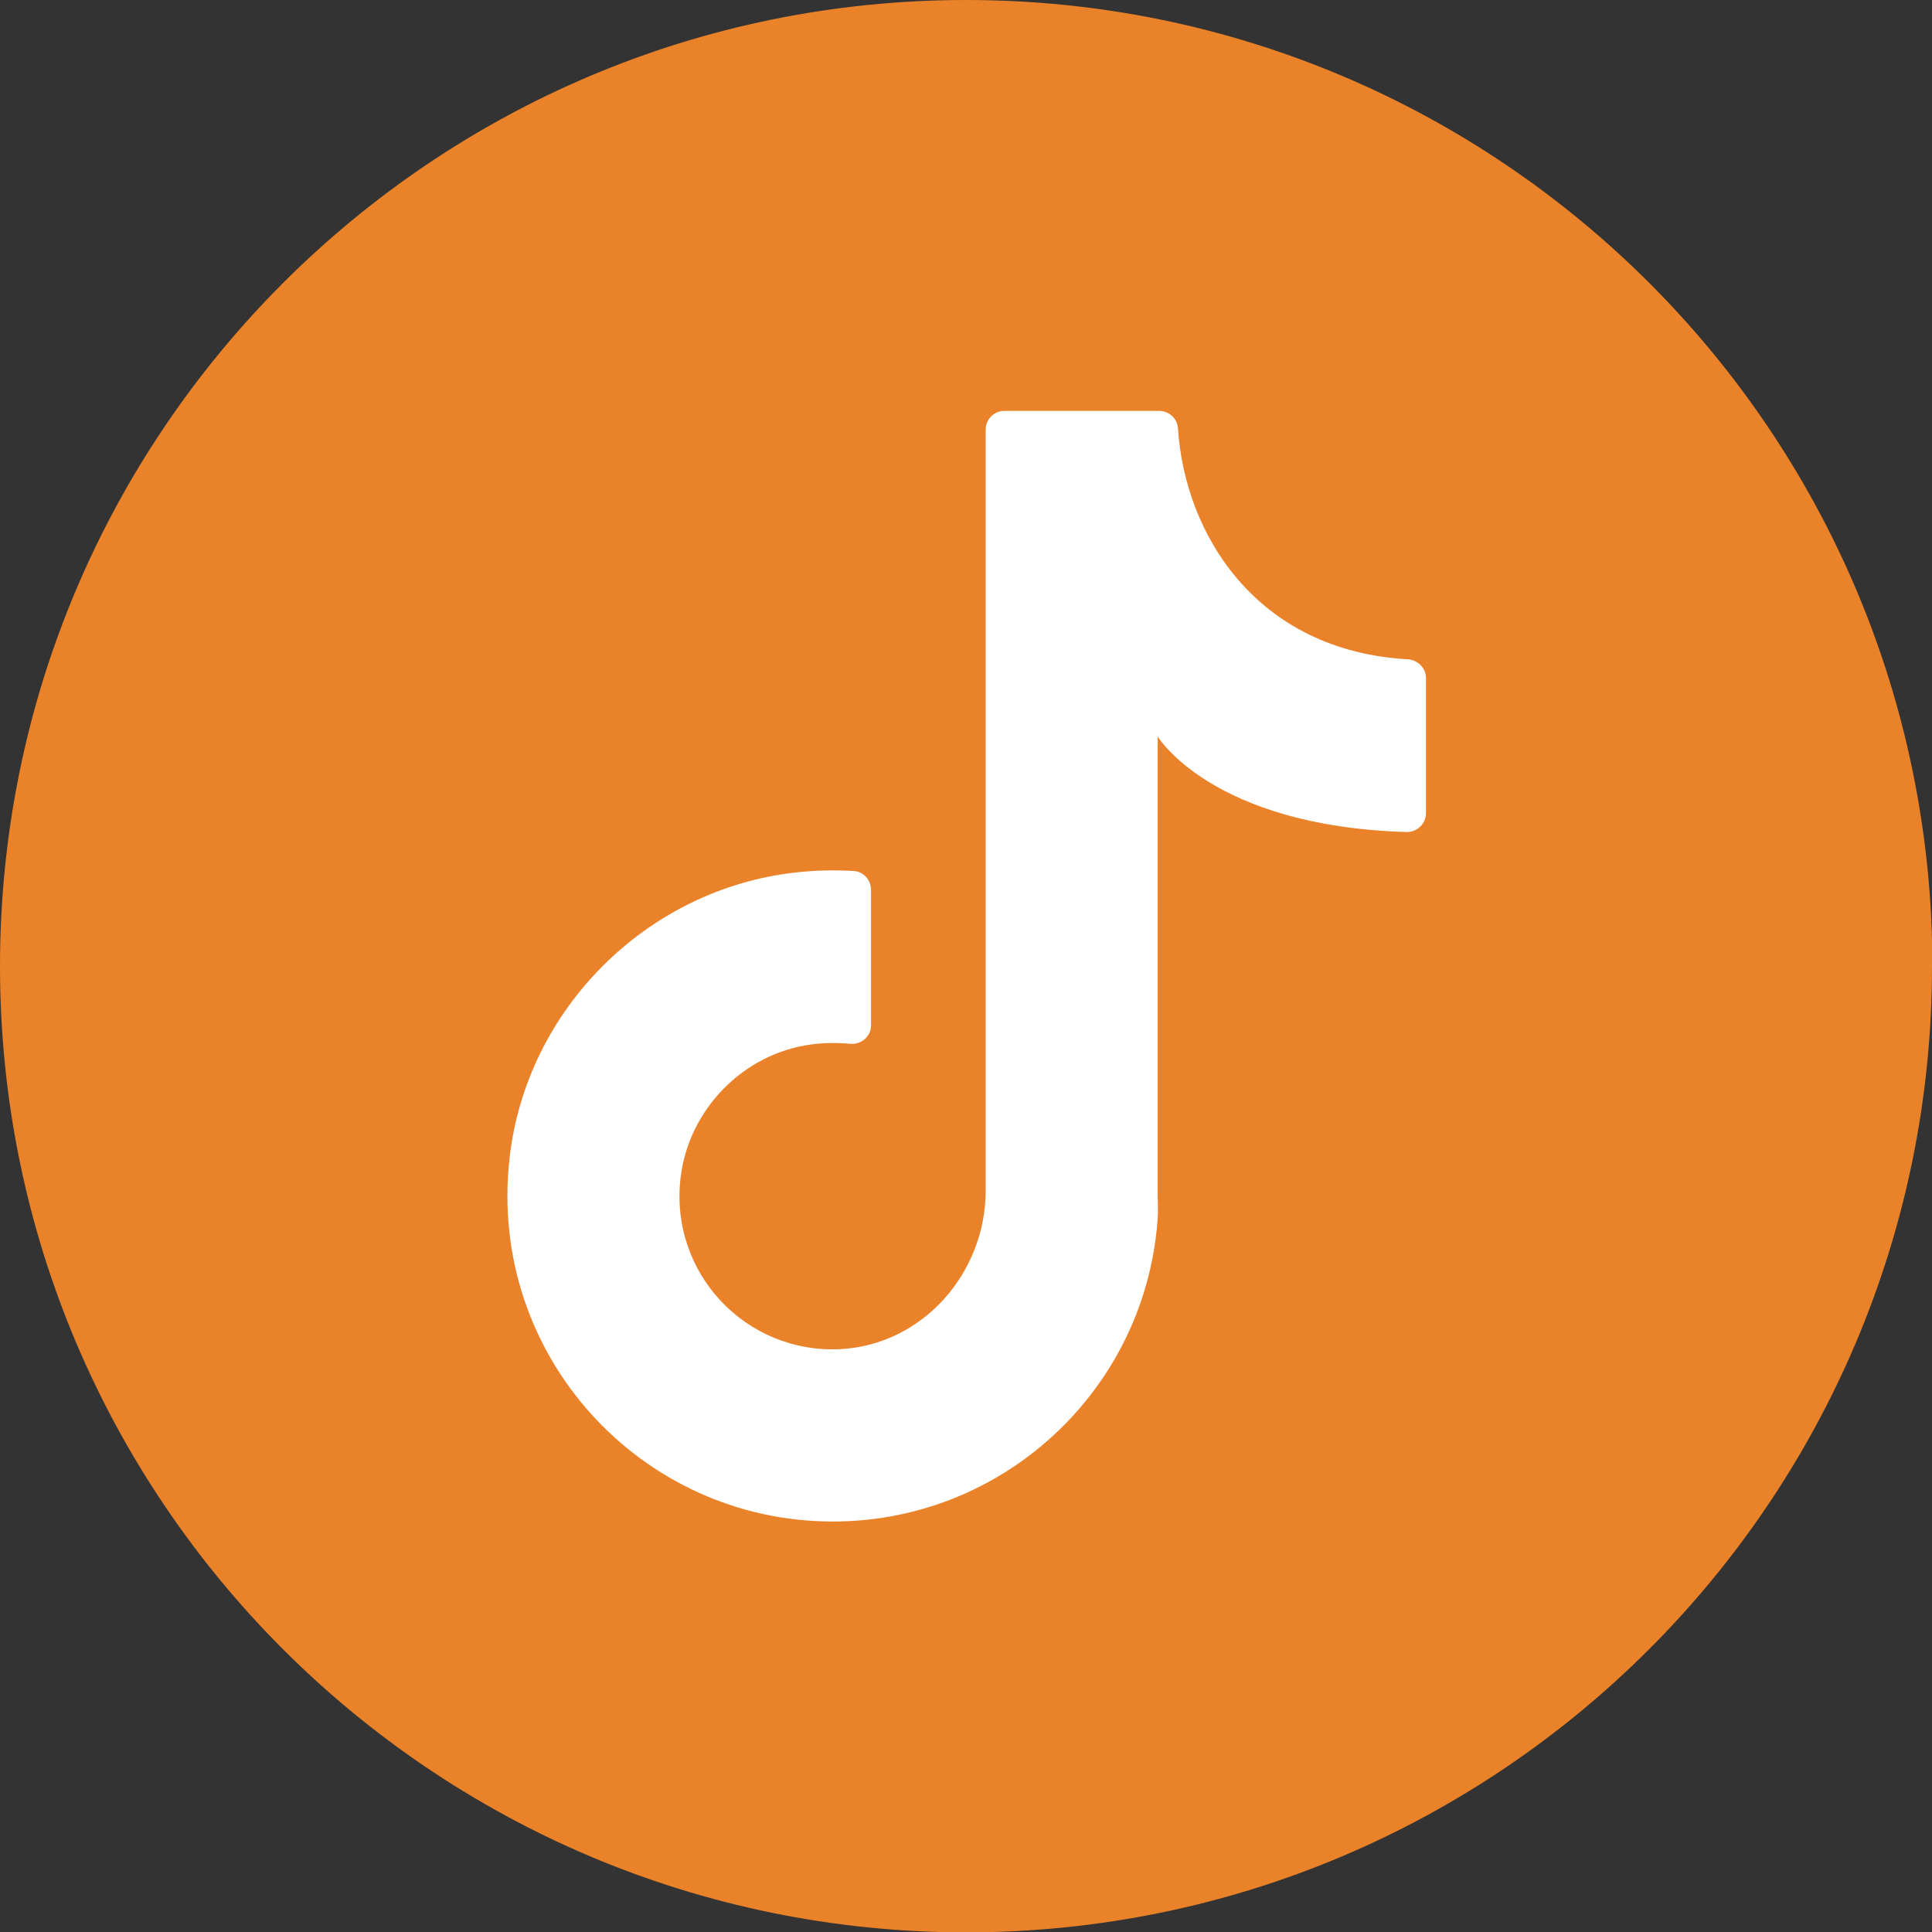 <?xml version="1.0" encoding="UTF-8"?><svg id="Layer_1" xmlns="http://www.w3.org/2000/svg" viewBox="0 0 50.55 50.55"><rect x="0" y="0" width="50.55" height="50.55" fill="#333333" stroke="none"/><path d="m50.55,25.28c0,13.96-11.32,25.28-25.28,25.28h0C11.32,50.55,0,39.24,0,25.28h0C0,11.32,11.32,0,25.28,0h0c13.96,0,25.28,11.32,25.28,25.28h0Z" style="fill:#ea8229;"/><path d="m30.29,31.79v-12.52s1.41,2.35,6.52,2.5c.27,0,.5-.22.5-.49v-3.54c0-.26-.21-.47-.47-.49-3.96-.22-5.84-3.26-6.02-6.05-.02-.26-.24-.45-.5-.45h-4.04c-.27,0-.49.22-.49.49v19.91c0,2.16-1.65,4.04-3.81,4.15-2.47.12-4.48-2-4.17-4.51.22-1.77,1.64-3.22,3.4-3.46.35-.05.69-.05,1.03-.02.29.03.55-.19.55-.48v-3.55c0-.25-.19-.47-.44-.49-.51-.03-1.03-.02-1.55.04-3.89.44-7.04,3.59-7.47,7.49-.57,5.14,3.44,9.49,8.46,9.49,4.7,0,8.52-3.81,8.52-8.52" style="fill:#fff;"/></svg>